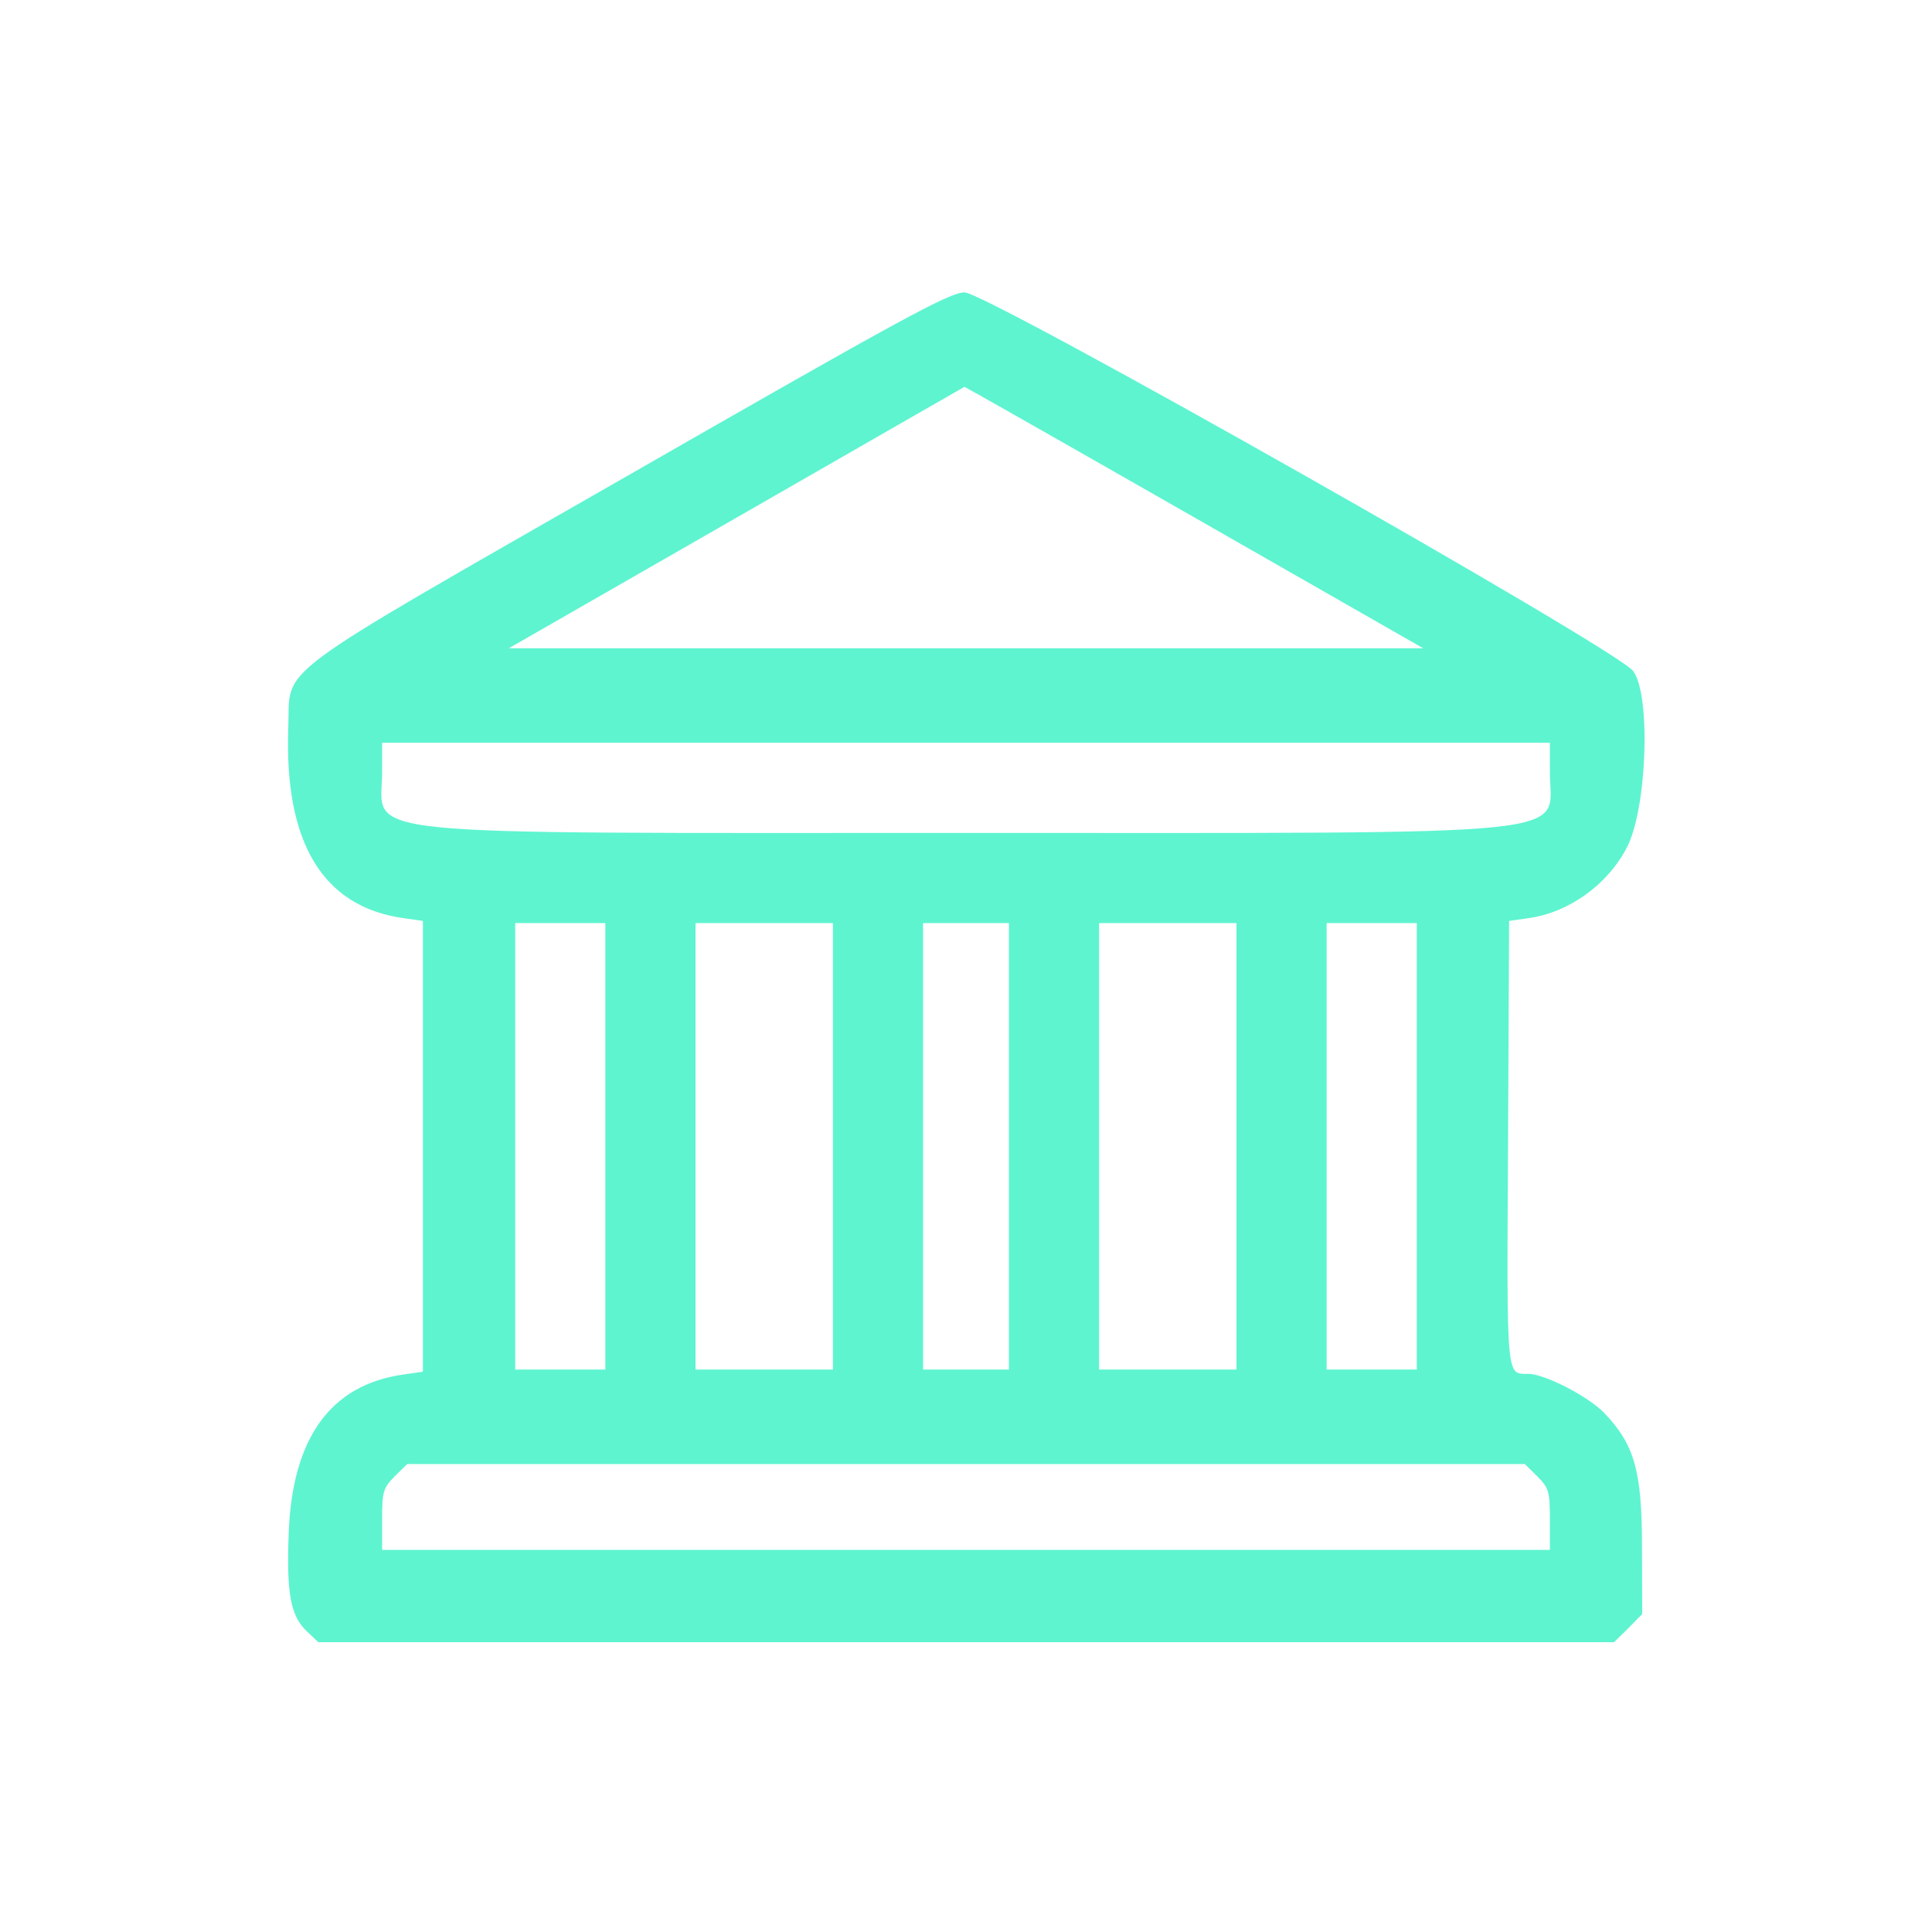<?xml version="1.0" standalone="no"?>
<!DOCTYPE svg PUBLIC "-//W3C//DTD SVG 20010904//EN"
 "http://www.w3.org/TR/2001/REC-SVG-20010904/DTD/svg10.dtd">
<svg version="1.0" xmlns="http://www.w3.org/2000/svg"
 width="450pt" height="450pt" viewBox="0 0 450 450"
 preserveAspectRatio="xMidYMid meet">
<g transform="translate(0,450) scale(0.05,-0.05)"
fill="#5ef4d0" stroke="none">
<path d="M2922 6783 c-1688 -967 -1568 -879 -1579 -1170 -20 -538 160 -837
536 -890 l91 -13 0 -1050 0 -1050 -91 -13 c-338 -48 -516 -293 -534 -734 -11
-286 8 -391 86 -464 l52 -49 3018 0 3018 0 66 65 65 66 -1 314 c0 352 -35 475
-175 622 -72 76 -278 183 -354 183 -104 1 -101 -41 -95 1071 l5 1039 91 13
c188 26 369 157 458 330 94 182 112 709 29 821 -76 103 -3015 1766 -3115 1764
-71 -1 -298 -125 -1571 -855z m2641 -193 l1067 -610 -2130 0 -2130 0 1060 608
c583 335 1061 609 1063 610 1 1 482 -272 1070 -608z m1657 -1187 c0 -305 218
-283 -2720 -283 -2938 0 -2720 -22 -2720 283 l0 137 2720 0 2720 0 0 -137z
m-4400 -1743 l0 -1040 -210 0 -210 0 0 1040 0 1040 210 0 210 0 0 -1040z
m1060 0 l0 -1040 -320 0 -320 0 0 1040 0 1040 320 0 320 0 0 -1040z m820 0 l0
-1040 -200 0 -200 0 0 1040 0 1040 200 0 200 0 0 -1040z m1060 0 l0 -1040
-320 0 -320 0 0 1040 0 1040 320 0 320 0 0 -1040z m840 0 l0 -1040 -210 0
-210 0 0 1040 0 1040 210 0 210 0 0 -1040z m562 -1538 c53 -54 58 -71 58 -200
l0 -142 -2720 0 -2720 0 0 142 c0 129 5 146 58 200 l59 58 2603 0 2603 0 59
-58z"/>
</g>
</svg>
